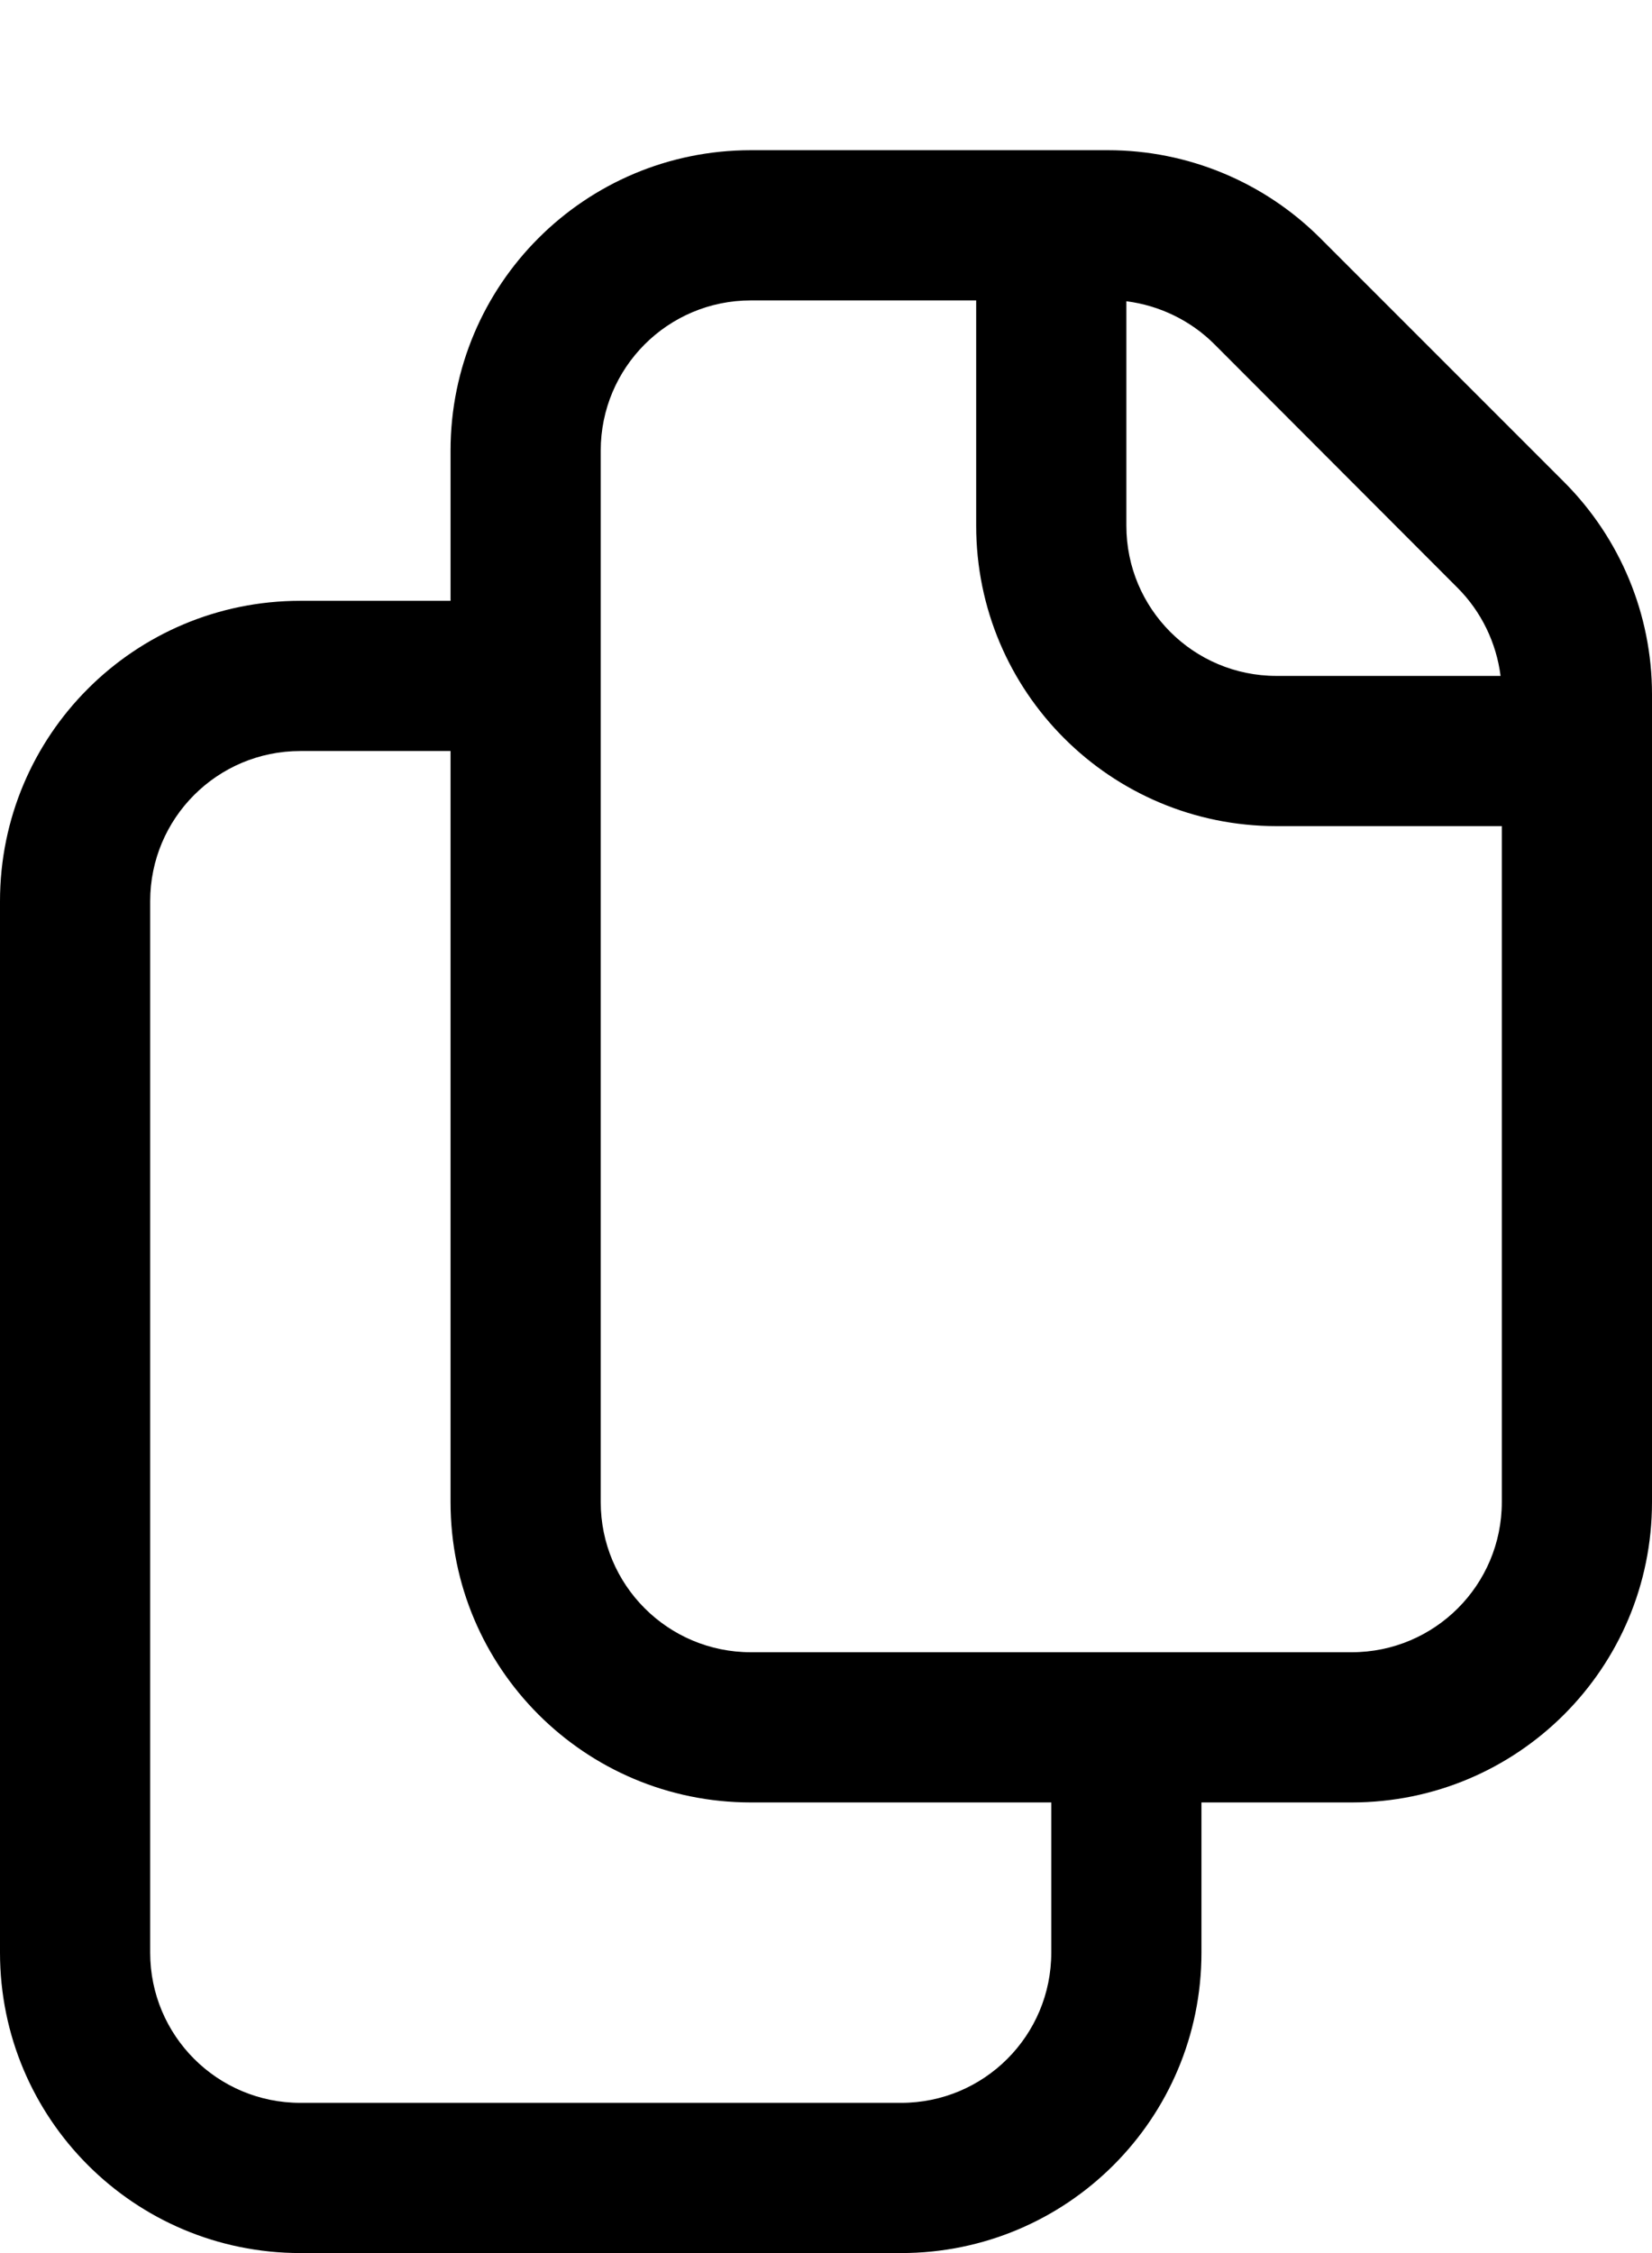 <svg xmlns="http://www.w3.org/2000/svg" viewBox="0 0 396 540"><!--! Font Awesome Pro 7.0.0 by @fontawesome - https://fontawesome.com License - https://fontawesome.com/license (Commercial License) Copyright 2025 Fonticons, Inc. --><path fill="currentColor" d="M108 108c0-39.8 32.2-72 72-72l85.6 0c19.1 0 37.4 7.6 50.9 21.1l58.4 58.4C388.4 129 396 147.3 396 166.4L396 360c0 39.8-32.2 72-72 72l-36 0 0 36c0 39.8-32.2 72-72 72L72 540c-39.8 0-72-32.2-72-72L0 216c0-39.8 32.2-72 72-72l36 0 0-36zm72-36c-19.9 0-36 16.1-36 36l0 252c0 19.9 16.1 36 36 36l144 0c19.9 0 36-16.1 36-36l0-162-54 0c-39.8 0-72-32.2-72-72l0-54-54 0zm90 .3l0 53.7c0 19.9 16.1 36 36 36l53.7 0c-1-7.9-4.6-15.4-10.3-21.1L291.1 82.5c-5.7-5.7-13.2-9.3-21.1-10.3zM180 432c-39.8 0-72-32.2-72-72l0-180-36 0c-19.9 0-36 16.1-36 36l0 252c0 19.9 16.1 36 36 36l144 0c19.9 0 36-16.1 36-36l0-36-72 0z"/></svg>